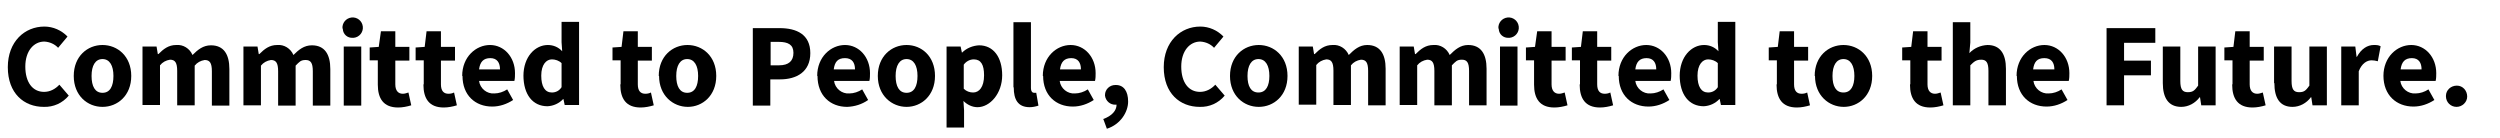<?xml version="1.0" encoding="UTF-8"?>
<svg id="b" data-name="レイヤー 2" xmlns="http://www.w3.org/2000/svg" width="800" height="44" viewBox="0 0 800 44">
  <g id="c" data-name=" レイヤー 1">
    <g>
      <path d="M2.5,21.5c0-8.2,5.4-13,11.7-13,2.8,0,5.5,1.2,7.4,3.2l-3,3.6c-1.1-1.2-2.7-1.9-4.4-2-3.4,0-6.1,3-6.1,8s2.3,8.1,6,8.1c1.9,0,3.6-.9,4.9-2.3l3,3.5c-2,2.4-4.9,3.7-8,3.6-6.3,0-11.5-4.3-11.5-12.7Z"/>
      <path d="M23.6,24.3c0-6.3,4.4-9.9,9.2-9.9s9.2,3.6,9.2,9.9-4.4,9.9-9.2,9.9-9.2-3.6-9.2-9.9ZM36.3,24.3c0-3.3-1.2-5.4-3.5-5.4s-3.5,2.1-3.5,5.4,1.1,5.4,3.5,5.4,3.5-2.1,3.5-5.4Z"/>
      <path d="M45.5,14.9h4.6l.4,2.4h.2c1.6-1.6,3.2-2.9,5.7-2.9,2.2-.2,4.3,1.1,5.2,3.2,1.7-1.7,3.4-3.1,5.9-3.1,4.1,0,5.9,2.9,5.9,7.6v11.7h-5.6v-11c0-2.7-.7-3.6-2.3-3.6-1.3.2-2.4.8-3.2,1.8v12.7h-5.6v-11c0-2.7-.7-3.6-2.3-3.6-1.3.2-2.4.8-3.2,1.8v12.7h-5.6V14.9h-.1Z"/>
      <path d="M77.8,14.9h4.6l.4,2.4h.2c1.6-1.6,3.2-2.9,5.7-2.9,2.2-.2,4.3,1.1,5.2,3.2,1.7-1.7,3.4-3.1,5.9-3.1,4.1,0,5.9,2.9,5.9,7.6v11.7h-5.6v-11c0-2.7-.7-3.6-2.3-3.6s-2,.6-3.2,1.8v12.8h-5.6v-11c0-2.7-.7-3.6-2.3-3.6-1.3.2-2.4.8-3.2,1.8v12.7h-5.6V14.9h-.1Z"/>
      <path d="M109.6,9.2c-.2-1.8,1.1-3.4,2.9-3.6s3.4,1.1,3.6,2.9-1.1,3.4-2.9,3.6h-.3c-1.7.1-3.1-1.1-3.2-2.8v-.2l-.1.1ZM110,14.9h5.6v18.9h-5.6V14.9Z"/>
      <path d="M120.9,26.9v-7.6h-2.6v-4.1l2.9-.2.7-5h4.6v5h4.5v4.4h-4.5v7.6c0,2.1,1,3,2.4,3,.6,0,1.2-.2,1.8-.4l.9,4.1c-1.3.4-2.8.7-4.2.7-4.7,0-6.5-2.9-6.5-7.3v-.2Z"/>
      <path d="M135.6,26.9v-7.6h-2.6v-4.1l2.9-.2.6-5h4.6v5h4.5v4.4h-4.5v7.6c0,2.1.9,3,2.4,3,.6,0,1.2-.1,1.8-.4l.9,4.1c-1.3.4-2.8.7-4.2.7-4.7,0-6.5-2.9-6.5-7.3l.1-.2Z"/>
      <path d="M147.9,24.3c0-6.1,4.4-9.9,8.9-9.9s8,3.9,8,9c0,.8,0,1.7-.2,2.5h-11.3c.3,2.4,2.5,4.2,4.9,4,1.4,0,2.9-.5,4.1-1.3l1.9,3.4c-2,1.3-4.3,2.1-6.7,2.1-5.4,0-9.5-3.6-9.5-9.8h-.1ZM160,22.2c0-2.1-.9-3.6-3.1-3.6s-3.3,1.2-3.6,3.6h6.8-.1Z"/>
      <path d="M167.5,24.3c0-6.2,3.8-9.9,7.8-9.9,1.8,0,3.4.7,4.6,2l-.2-2.9v-6.5h5.6v26.6h-4.6l-.4-1.9h-.1c-1.3,1.4-3.1,2.2-5,2.3-4.7,0-7.7-3.7-7.7-9.9l-0.0.2ZM179.7,27.9v-7.7c-.8-.8-2-1.2-3.1-1.2-1.8,0-3.4,1.7-3.4,5.2s1.2,5.4,3.4,5.4c1.3,0,2.4-.6,3.1-1.7h0Z"/>
      <path d="M198.6,26.9v-7.6h-2.6v-4.1l2.9-.2.6-5h4.6v5h4.5v4.4h-4.5v7.6c0,2.1.9,3,2.4,3,.6,0,1.2-.1,1.8-.4l.9,4.1c-1.3.4-2.8.7-4.2.7-4.7,0-6.5-2.9-6.5-7.3l.1-.2Z"/>
      <path d="M210.8,24.3c0-6.3,4.4-9.9,9.2-9.9s9.2,3.6,9.2,9.9-4.4,9.9-9.1,9.9-9.2-3.6-9.2-9.9h-.1ZM223.4,24.3c0-3.3-1.2-5.4-3.5-5.4s-3.5,2.1-3.5,5.4,1.1,5.4,3.5,5.4,3.5-2.1,3.5-5.4Z"/>
      <path d="M241,9h8.5c5.4,0,9.8,2,9.8,8s-4.4,8.4-9.7,8.4h-3.1v8.4h-5.6V9h.1ZM249.3,20.9c3.1,0,4.6-1.4,4.6-4s-1.7-3.5-4.7-3.5h-2.6v7.5h2.7Z"/>
      <path d="M261.5,24.3c0-6.1,4.4-9.9,8.9-9.9s8,3.9,8,9c0,.8,0,1.7-.2,2.5h-11.3c.3,2.4,2.5,4.2,4.9,4,1.4,0,2.9-.5,4.1-1.3l1.9,3.4c-2,1.4-4.3,2.1-6.7,2.2-5.4,0-9.5-3.6-9.5-9.9h-.1ZM273.6,22.2c0-2.1-.9-3.6-3.2-3.6s-3.3,1.2-3.6,3.6h6.8Z"/>
      <path d="M280.9,24.3c0-6.3,4.4-9.9,9.2-9.9s9.1,3.6,9.1,9.9-4.4,9.9-9.1,9.9-9.2-3.6-9.2-9.9ZM293.6,24.3c0-3.3-1.2-5.4-3.5-5.4s-3.5,2.1-3.5,5.4,1.1,5.4,3.5,5.4,3.5-2.1,3.5-5.4Z"/>
      <path d="M302.8,14.9h4.6l.4,1.9h.1c1.4-1.4,3.4-2.2,5.4-2.3,4.6,0,7.4,3.8,7.4,9.6s-3.9,10.2-7.9,10.2c-1.7,0-3.3-.8-4.5-2l.2,3v5.5h-5.6V14.9h-.1ZM314.9,24.1c0-3.4-1-5.1-3.3-5.1-1.3,0-2.5.7-3.2,1.7v7.7c.8.8,1.9,1.2,3,1.2,1.9,0,3.5-1.7,3.5-5.5Z"/>
      <path d="M324.3,27.9V7.1h5.6v21c0,1.2.5,1.6,1,1.6h.7l.7,4.1c-.9.3-1.9.5-2.8.5-3.8,0-5.1-2.5-5.1-6.3l-.1-.1Z"/>
      <path d="M333.7,24.3c0-6.1,4.4-9.9,8.9-9.9s8,3.9,8,9c0,.8,0,1.7-.2,2.5h-11.3c.3,2.4,2.5,4.2,4.9,4,1.4,0,2.9-.5,4.1-1.3l1.9,3.4c-2,1.3-4.3,2.1-6.7,2.1-5.4,0-9.5-3.6-9.5-9.8h-.1ZM345.9,22.2c0-2.1-.9-3.6-3.1-3.6s-3.3,1.2-3.6,3.6h6.8-.1Z"/>
      <path d="M353,38.1c2.8-1,4.3-2.7,4.3-4.6h-.3c-1.7.1-3.2-1.2-3.4-2.9v-.2c0-1.8,1.5-3.2,3.3-3.2h.2c2.5,0,3.9,2,3.9,5.3s-2.4,7.3-6.8,8.7l-1.1-3-.1-.1Z"/>
    </g>
    <g>
      <path d="M372.4,21.5c0-8.2,5.4-13,11.7-13,2.8,0,5.5,1.2,7.4,3.2l-3,3.6c-1.1-1.2-2.7-1.9-4.4-2-3.4,0-6.1,3-6.1,8s2.3,8.1,6,8.1c1.9,0,3.6-.9,4.9-2.3l3,3.5c-2,2.4-4.9,3.7-8,3.6-6.3,0-11.5-4.3-11.5-12.7Z"/>
      <path d="M393.6,24.3c0-6.3,4.4-9.9,9.2-9.9s9.2,3.6,9.2,9.9-4.4,9.9-9.2,9.9-9.2-3.6-9.2-9.9ZM406.2,24.3c0-3.3-1.2-5.4-3.5-5.4s-3.5,2.1-3.5,5.4,1.1,5.3,3.5,5.3,3.5-2.1,3.5-5.3Z"/>
      <path d="M415.5,14.9h4.6l.4,2.4h.2c1.6-1.6,3.2-2.9,5.7-2.9,2.2-.2,4.3,1.1,5.2,3.2,1.7-1.7,3.4-3.2,5.9-3.2,4.1,0,5.9,2.9,5.9,7.6v11.7h-5.6v-11c0-2.7-.7-3.6-2.3-3.6-1.3.2-2.4.8-3.2,1.8v12.7h-5.6v-11c0-2.7-.7-3.6-2.3-3.6-1.3.2-2.4.8-3.2,1.8v12.7h-5.6V14.9h-.1Z"/>
      <path d="M447.8,14.9h4.6l.4,2.4h.2c1.6-1.6,3.2-2.9,5.7-2.9,2.2-.2,4.3,1.1,5.2,3.2,1.7-1.7,3.4-3.2,5.9-3.2,4.1,0,5.9,2.9,5.9,7.6v11.7h-5.6v-11c0-2.7-.7-3.6-2.3-3.6s-2,.6-3.2,1.8v12.8h-5.6v-11c0-2.7-.7-3.6-2.3-3.6-1.3.2-2.4.8-3.2,1.8v12.7h-5.6V14.9h-.1Z"/>
      <path d="M479.5,9.2c-.2-1.8,1.1-3.4,2.9-3.6s3.4,1.1,3.6,2.9-1.1,3.4-2.9,3.6h-.3c-1.7.1-3.1-1.1-3.2-2.8v-.2l-.1.1ZM480,14.9h5.6v18.9h-5.6V14.9Z"/>
      <path d="M490.9,26.9v-7.6h-2.6v-4.1l2.9-.2.7-5h4.6v5h4.5v4.4h-4.5v7.6c0,2.1,1,3,2.4,3,.6,0,1.2-.2,1.8-.4l.9,4.1c-1.3.4-2.8.7-4.2.7-4.7,0-6.5-2.9-6.5-7.3l0-.2Z"/>
      <path d="M505.6,26.9v-7.6h-2.6v-4.1l2.9-.2.6-5h4.6v5h4.5v4.4h-4.5v7.6c0,2.1.9,3,2.4,3,.6,0,1.2-.1,1.8-.4l.9,4.1c-1.3.4-2.8.7-4.2.7-4.7,0-6.5-2.9-6.5-7.3l.1-.2Z"/>
      <path d="M517.9,24.3c0-6.1,4.4-9.9,8.9-9.9s8,3.9,8,9c0,.8,0,1.7-.2,2.5h-11.3c.3,2.4,2.5,4.2,4.9,4,1.4,0,2.9-.5,4.1-1.3l1.9,3.4c-2,1.3-4.3,2.1-6.7,2.1-5.4,0-9.5-3.6-9.5-9.8h-.1ZM530,22.2c0-2.1-.9-3.6-3.1-3.6s-3.3,1.2-3.6,3.6h6.8-.1Z"/>
      <path d="M537.5,24.3c0-6.2,3.8-9.9,7.8-9.9,1.8,0,3.4.7,4.6,2l-.2-2.9v-6.5h5.6v26.6h-4.6l-.4-1.9h-.1c-1.3,1.4-3.1,2.2-5,2.3-4.7,0-7.7-3.7-7.7-9.9l0.0.2ZM549.7,27.9v-7.7c-.8-.8-2-1.2-3.1-1.2-1.8,0-3.4,1.7-3.4,5.2s1.2,5.4,3.4,5.4c1.3,0,2.4-.6,3.1-1.7h0Z"/>
      <path d="M568.6,26.9v-7.6h-2.6v-4.1l2.9-.2.6-5h4.6v5h4.5v4.4h-4.5v7.6c0,2.1.9,3,2.4,3,.6,0,1.2-.1,1.8-.4l.9,4.1c-1.3.4-2.8.7-4.2.7-4.7,0-6.5-2.9-6.5-7.3l.1-.2Z"/>
      <path d="M580.7,24.3c0-6.3,4.4-9.9,9.2-9.9s9.2,3.6,9.2,9.9-4.4,9.9-9.1,9.9-9.2-3.6-9.2-9.9h-.1ZM593.4,24.3c0-3.3-1.2-5.4-3.5-5.4s-3.5,2.1-3.5,5.4,1.1,5.3,3.5,5.3,3.5-2.1,3.5-5.3Z"/>
      <path d="M611.3,26.9v-7.6h-2.6v-4.1l2.9-.2.6-5h4.6v5h4.5v4.4h-4.5v7.6c0,2.1,1,3,2.4,3,.6,0,1.2-.2,1.8-.4l.9,4.1c-1.3.4-2.8.7-4.2.7-4.7,0-6.5-2.9-6.5-7.3l.1-.2Z"/>
      <path d="M624.9,7.1h5.6v6.5l-.3,3.4c1.5-1.6,3.6-2.5,5.8-2.6,4.1,0,5.9,2.9,5.9,7.6v11.7h-5.6v-11c0-2.7-.7-3.6-2.3-3.6s-2.3.6-3.5,1.8v12.8h-5.6V7.1h-0Z"/>
      <path d="M645.3,24.3c0-6.1,4.4-9.9,8.9-9.9s8,3.9,8,9c0,.8,0,1.7-.2,2.5h-11.3c.3,2.4,2.5,4.2,4.9,4,1.4,0,2.9-.5,4.1-1.3l1.9,3.4c-2,1.3-4.3,2.1-6.7,2.1-5.4,0-9.5-3.6-9.5-9.8h-.1ZM657.4,22.2c0-2.1-.9-3.6-3.2-3.6s-3.3,1.2-3.6,3.6h6.8Z"/>
      <path d="M674.1,9h15.6v4.7h-10v5.7h8.6v4.7h-8.6v9.6h-5.6V9Z"/>
      <path d="M692.1,26.6v-11.7h5.6v11c0,2.7.7,3.6,2.4,3.6s2.2-.6,3.3-2.1v-12.5h5.6v18.8h-4.6l-.4-2.6h-.1c-1.4,1.9-3.6,3.1-5.9,3.1-4.1,0-5.9-2.9-5.9-7.6h0Z"/>
      <path d="M714.4,26.9v-7.6h-2.6v-4.1l2.9-.2.6-5h4.6v5h4.5v4.4h-4.5v7.6c0,2.1,1,3,2.4,3,.6,0,1.2-.2,1.8-.4l.9,4.1c-1.3.4-2.8.7-4.2.7-4.7,0-6.5-2.9-6.5-7.3l.1-.2Z"/>
      <path d="M727.7,26.6v-11.7h5.6v11c0,2.7.7,3.6,2.4,3.6s2.2-.6,3.3-2.1v-12.5h5.6v18.8h-4.6l-.4-2.6h-.1c-1.4,1.9-3.6,3.1-5.9,3.1-4.1,0-5.8-2.9-5.8-7.6h-.1Z"/>
      <path d="M749.1,14.9h4.6l.4,3.3h.1c1.4-2.6,3.4-3.8,5.4-3.8.8,0,1.5,0,2.2.4l-.9,4.8c-.7-.2-1.4-.3-2-.3-1.4,0-3.1.9-4.1,3.5v10.9h-5.6V14.9h-.1Z"/>
      <path d="M762.7,24.3c0-6.1,4.4-9.9,8.9-9.9s8,3.9,8,9c0,.8,0,1.7-.2,2.5h-11.3c.3,2.4,2.5,4.2,4.9,4,1.4,0,2.9-.5,4.1-1.3l1.9,3.4c-2,1.3-4.3,2.1-6.7,2.1-5.4,0-9.6-3.6-9.6-9.9l-0.0.1ZM774.9,22.2c0-2.1-.9-3.6-3.1-3.6s-3.3,1.2-3.6,3.6h6.8-.1Z"/>
      <path d="M782.7,30.7c0-1.9,1.6-3.3,3.5-3.3s3.3,1.6,3.3,3.5c0,1.8-1.6,3.3-3.4,3.3-1.9,0-3.4-1.5-3.4-3.4v-.1h0Z"/>
    </g>
    <rect id="d" data-name="PC" width="800" height="44" fill="none"/>
  </g>
</svg>